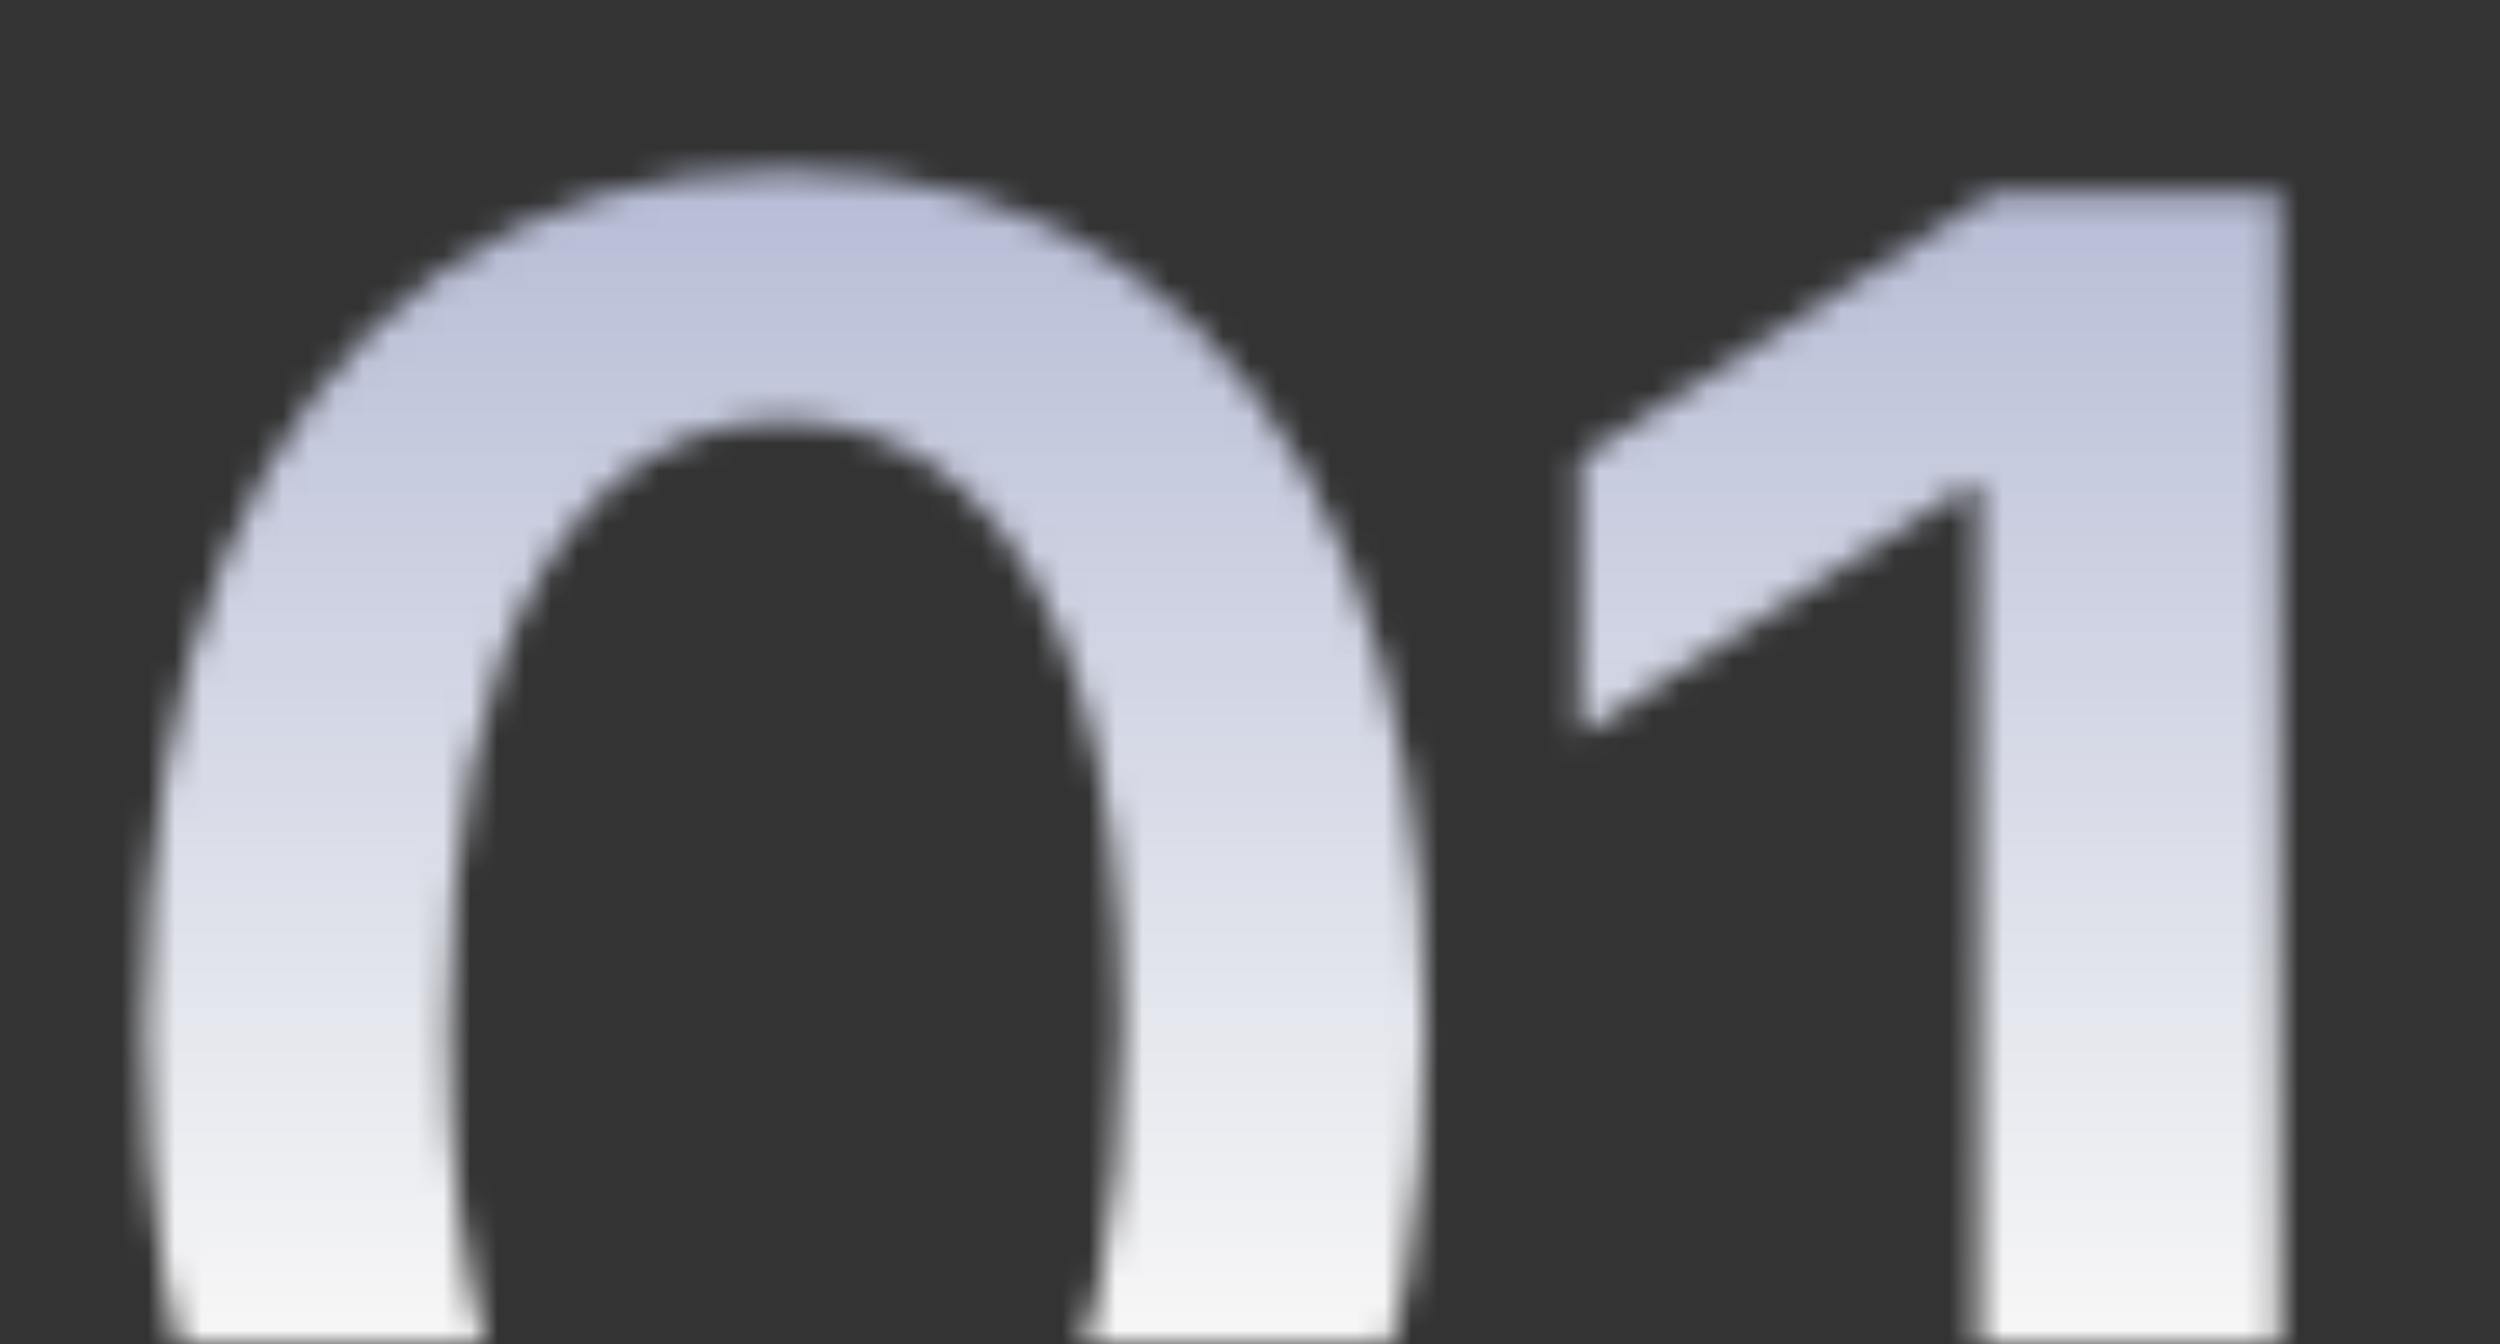 <?xml version="1.0" encoding="UTF-8"?> <svg xmlns="http://www.w3.org/2000/svg" width="93" height="50" viewBox="0 0 93 50" fill="none"><rect x="0" y="0" width="93" height="50" fill="#333333" stroke="none"/><mask id="mask0_612_1922" style="mask-type:alpha" maskUnits="userSpaceOnUse" x="0" y="0" width="93" height="50"><g clip-path="url(#clip0_612_1922)"><path d="M29.209 70.177C24.239 70.177 19.973 68.919 16.411 66.404C12.869 63.869 10.143 60.216 8.231 55.447C6.339 50.658 5.394 44.892 5.394 38.151C5.414 31.41 6.369 25.675 8.261 20.946C10.173 16.197 12.899 12.575 16.441 10.079C20.003 7.584 24.259 6.337 29.209 6.337C34.16 6.337 38.416 7.584 41.977 10.079C45.539 12.575 48.266 16.197 50.157 20.946C52.069 25.695 53.025 31.43 53.025 38.151C53.025 44.913 52.069 50.688 50.157 55.477C48.266 60.246 45.539 63.889 41.977 66.404C38.436 68.919 34.18 70.177 29.209 70.177ZM29.209 60.729C33.073 60.729 36.121 58.828 38.355 55.025C40.609 51.201 41.736 45.577 41.736 38.151C41.736 33.241 41.223 29.116 40.196 25.776C39.17 22.435 37.721 19.92 35.85 18.229C33.978 16.519 31.765 15.664 29.209 15.664C25.366 15.664 22.327 17.575 20.093 21.399C17.86 25.202 16.733 30.786 16.713 38.151C16.693 43.081 17.186 47.227 18.192 50.587C19.218 53.948 20.667 56.483 22.538 58.194C24.41 59.884 26.634 60.729 29.209 60.729ZM84.798 7.182V69H73.599V18.078H73.237L58.778 27.315V17.052L74.142 7.182H84.798Z" fill="#1B2B64"></path></g></mask><g mask="url(#mask0_612_1922)"><rect width="93" height="50" fill="url(#paint0_linear_612_1922)"></rect></g><defs><linearGradient id="paint0_linear_612_1922" x1="46.5" y1="0" x2="46.5" y2="50" gradientUnits="userSpaceOnUse"><stop stop-color="#ADB4D1"></stop><stop offset="1" stop-color="#F7F7F7"></stop></linearGradient><clipPath id="clip0_612_1922"><rect width="93" height="50" fill="white"></rect></clipPath></defs></svg> 